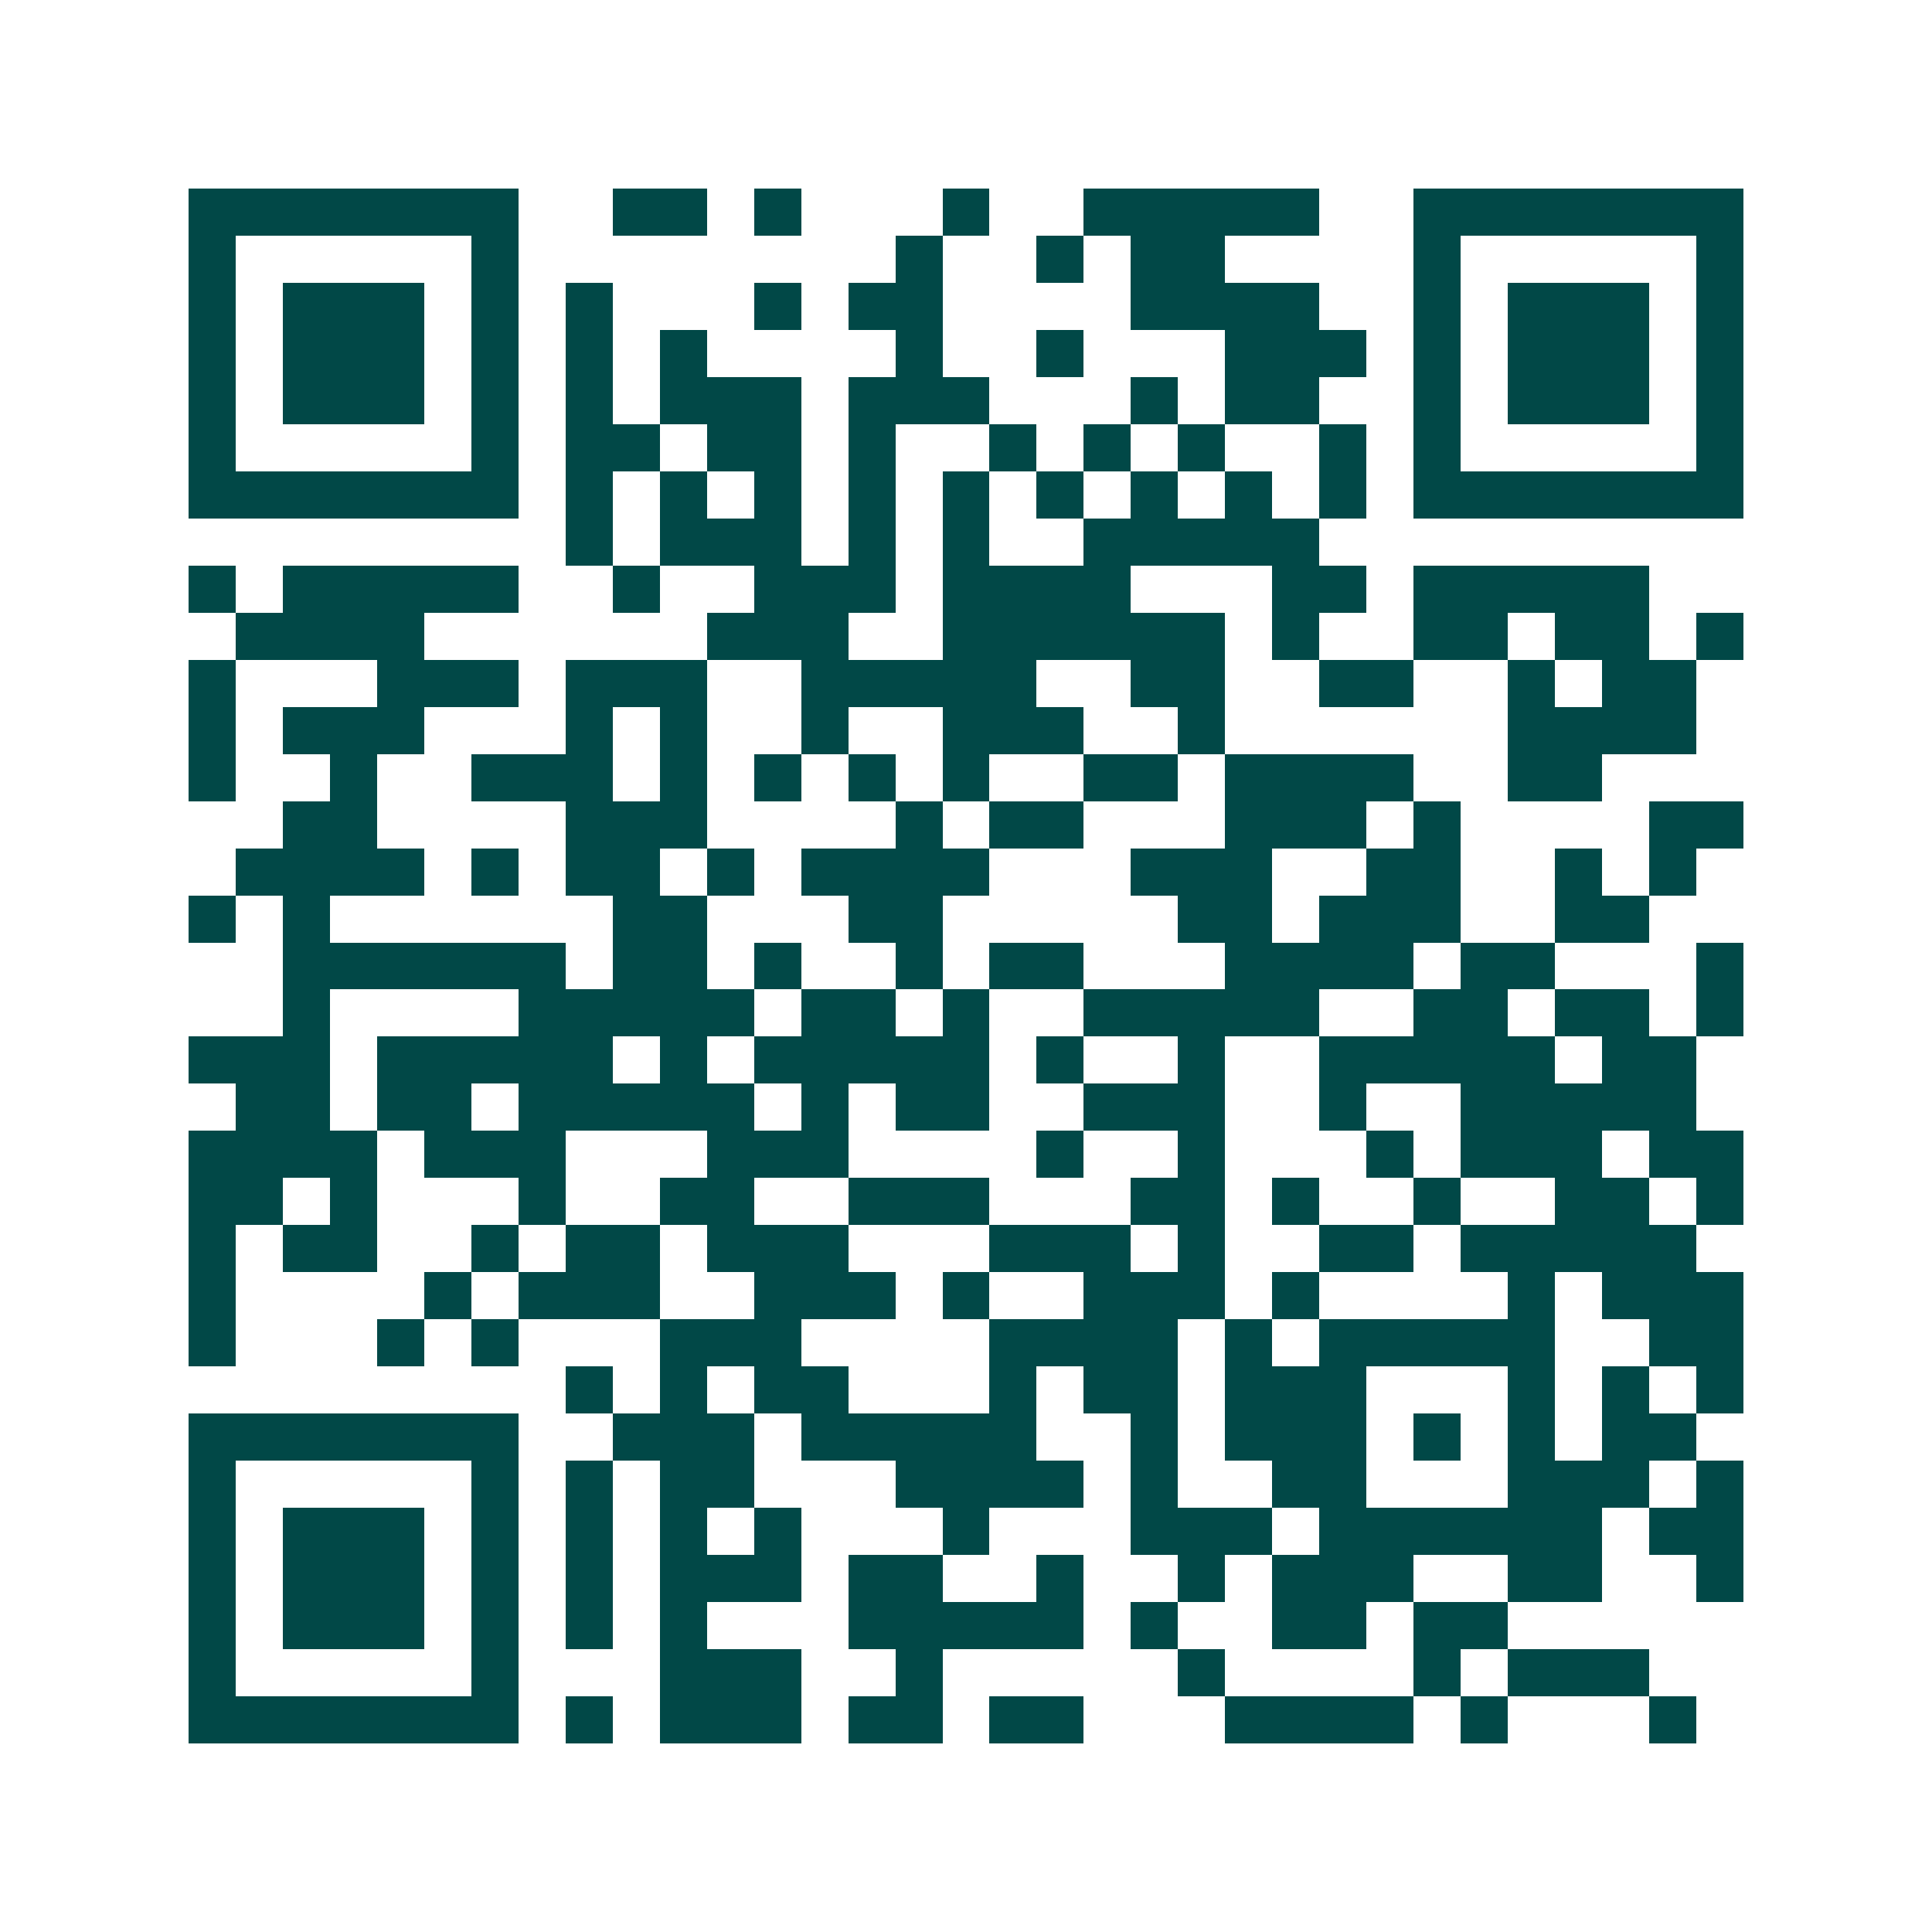<svg xmlns="http://www.w3.org/2000/svg" width="200" height="200" viewBox="0 0 41 41" shape-rendering="crispEdges"><path fill="#ffffff" d="M0 0h41v41H0z"/><path stroke="#014847" d="M4 4.5h7m2 0h2m1 0h1m3 0h1m2 0h5m2 0h7M4 5.5h1m5 0h1m8 0h1m2 0h1m1 0h2m4 0h1m5 0h1M4 6.5h1m1 0h3m1 0h1m1 0h1m3 0h1m1 0h2m4 0h4m2 0h1m1 0h3m1 0h1M4 7.5h1m1 0h3m1 0h1m1 0h1m1 0h1m4 0h1m2 0h1m3 0h3m1 0h1m1 0h3m1 0h1M4 8.5h1m1 0h3m1 0h1m1 0h1m1 0h3m1 0h3m3 0h1m1 0h2m2 0h1m1 0h3m1 0h1M4 9.5h1m5 0h1m1 0h2m1 0h2m1 0h1m2 0h1m1 0h1m1 0h1m2 0h1m1 0h1m5 0h1M4 10.5h7m1 0h1m1 0h1m1 0h1m1 0h1m1 0h1m1 0h1m1 0h1m1 0h1m1 0h1m1 0h7M12 11.5h1m1 0h3m1 0h1m1 0h1m2 0h5M4 12.5h1m1 0h5m2 0h1m2 0h3m1 0h4m3 0h2m1 0h5M5 13.5h4m6 0h3m2 0h6m1 0h1m2 0h2m1 0h2m1 0h1M4 14.5h1m3 0h3m1 0h3m2 0h5m2 0h2m2 0h2m2 0h1m1 0h2M4 15.5h1m1 0h3m3 0h1m1 0h1m2 0h1m2 0h3m2 0h1m6 0h4M4 16.5h1m2 0h1m2 0h3m1 0h1m1 0h1m1 0h1m1 0h1m2 0h2m1 0h4m2 0h2M6 17.5h2m4 0h3m4 0h1m1 0h2m3 0h3m1 0h1m4 0h2M5 18.5h4m1 0h1m1 0h2m1 0h1m1 0h4m3 0h3m2 0h2m2 0h1m1 0h1M4 19.5h1m1 0h1m6 0h2m3 0h2m5 0h2m1 0h3m2 0h2M6 20.5h6m1 0h2m1 0h1m2 0h1m1 0h2m3 0h4m1 0h2m3 0h1M6 21.5h1m4 0h5m1 0h2m1 0h1m2 0h5m2 0h2m1 0h2m1 0h1M4 22.5h3m1 0h5m1 0h1m1 0h5m1 0h1m2 0h1m2 0h5m1 0h2M5 23.5h2m1 0h2m1 0h5m1 0h1m1 0h2m2 0h3m2 0h1m2 0h5M4 24.5h4m1 0h3m3 0h3m4 0h1m2 0h1m3 0h1m1 0h3m1 0h2M4 25.5h2m1 0h1m3 0h1m2 0h2m2 0h3m3 0h2m1 0h1m2 0h1m2 0h2m1 0h1M4 26.5h1m1 0h2m2 0h1m1 0h2m1 0h3m3 0h3m1 0h1m2 0h2m1 0h5M4 27.5h1m4 0h1m1 0h3m2 0h3m1 0h1m2 0h3m1 0h1m4 0h1m1 0h3M4 28.5h1m3 0h1m1 0h1m3 0h3m4 0h4m1 0h1m1 0h5m2 0h2M12 29.5h1m1 0h1m1 0h2m3 0h1m1 0h2m1 0h3m3 0h1m1 0h1m1 0h1M4 30.5h7m2 0h3m1 0h5m2 0h1m1 0h3m1 0h1m1 0h1m1 0h2M4 31.5h1m5 0h1m1 0h1m1 0h2m3 0h4m1 0h1m2 0h2m3 0h3m1 0h1M4 32.5h1m1 0h3m1 0h1m1 0h1m1 0h1m1 0h1m3 0h1m3 0h3m1 0h6m1 0h2M4 33.5h1m1 0h3m1 0h1m1 0h1m1 0h3m1 0h2m2 0h1m2 0h1m1 0h3m2 0h2m2 0h1M4 34.5h1m1 0h3m1 0h1m1 0h1m1 0h1m3 0h5m1 0h1m2 0h2m1 0h2M4 35.5h1m5 0h1m3 0h3m2 0h1m5 0h1m4 0h1m1 0h3M4 36.5h7m1 0h1m1 0h3m1 0h2m1 0h2m3 0h4m1 0h1m3 0h1"/></svg>
